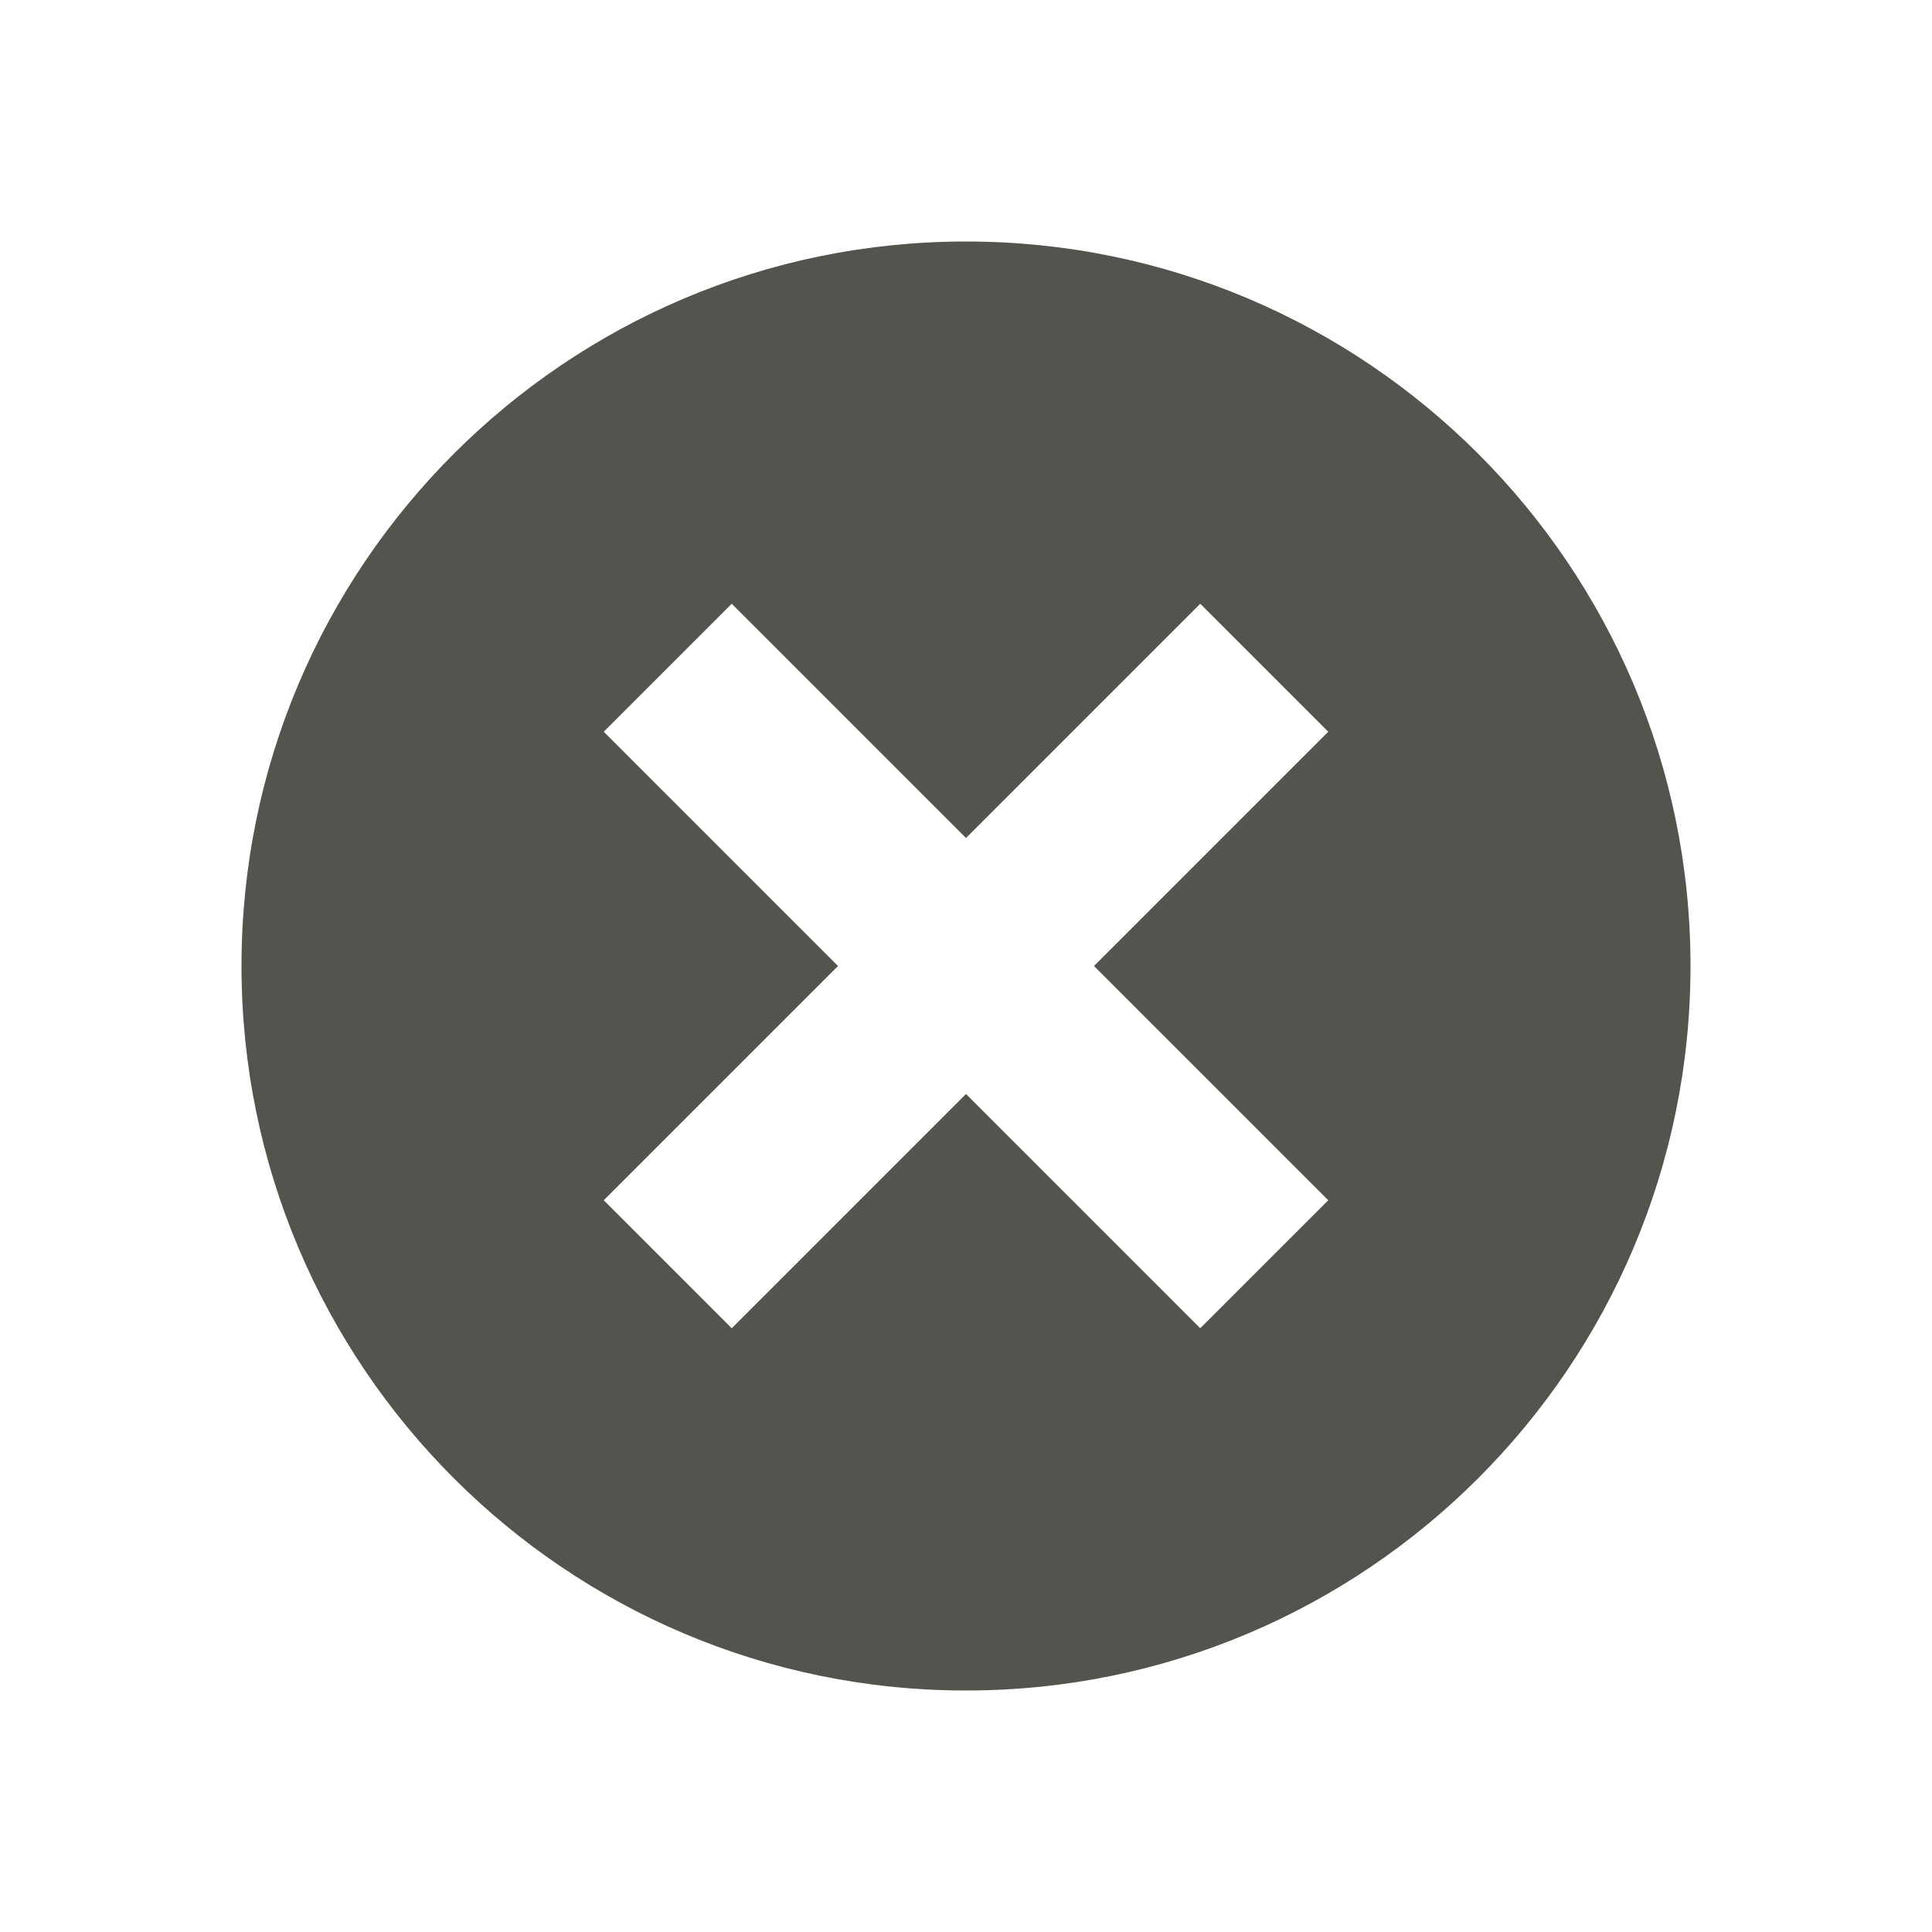 <svg xmlns="http://www.w3.org/2000/svg" viewBox="0 0 20 20" fill="#55534E"><path d="M10 2.5c-4.14 0-7.5 3.36-7.5 7.5s3.36 7.5 7.5 7.5 7.5-3.36 7.5-7.5-3.36-7.5-7.5-7.5m3.75 9.925-1.325 1.325L10 11.325 7.575 13.75 6.25 12.425 8.675 10 6.25 7.575 7.575 6.25 10 8.675l2.425-2.425 1.325 1.325L11.325 10z" fill="#55534E"></path></svg>